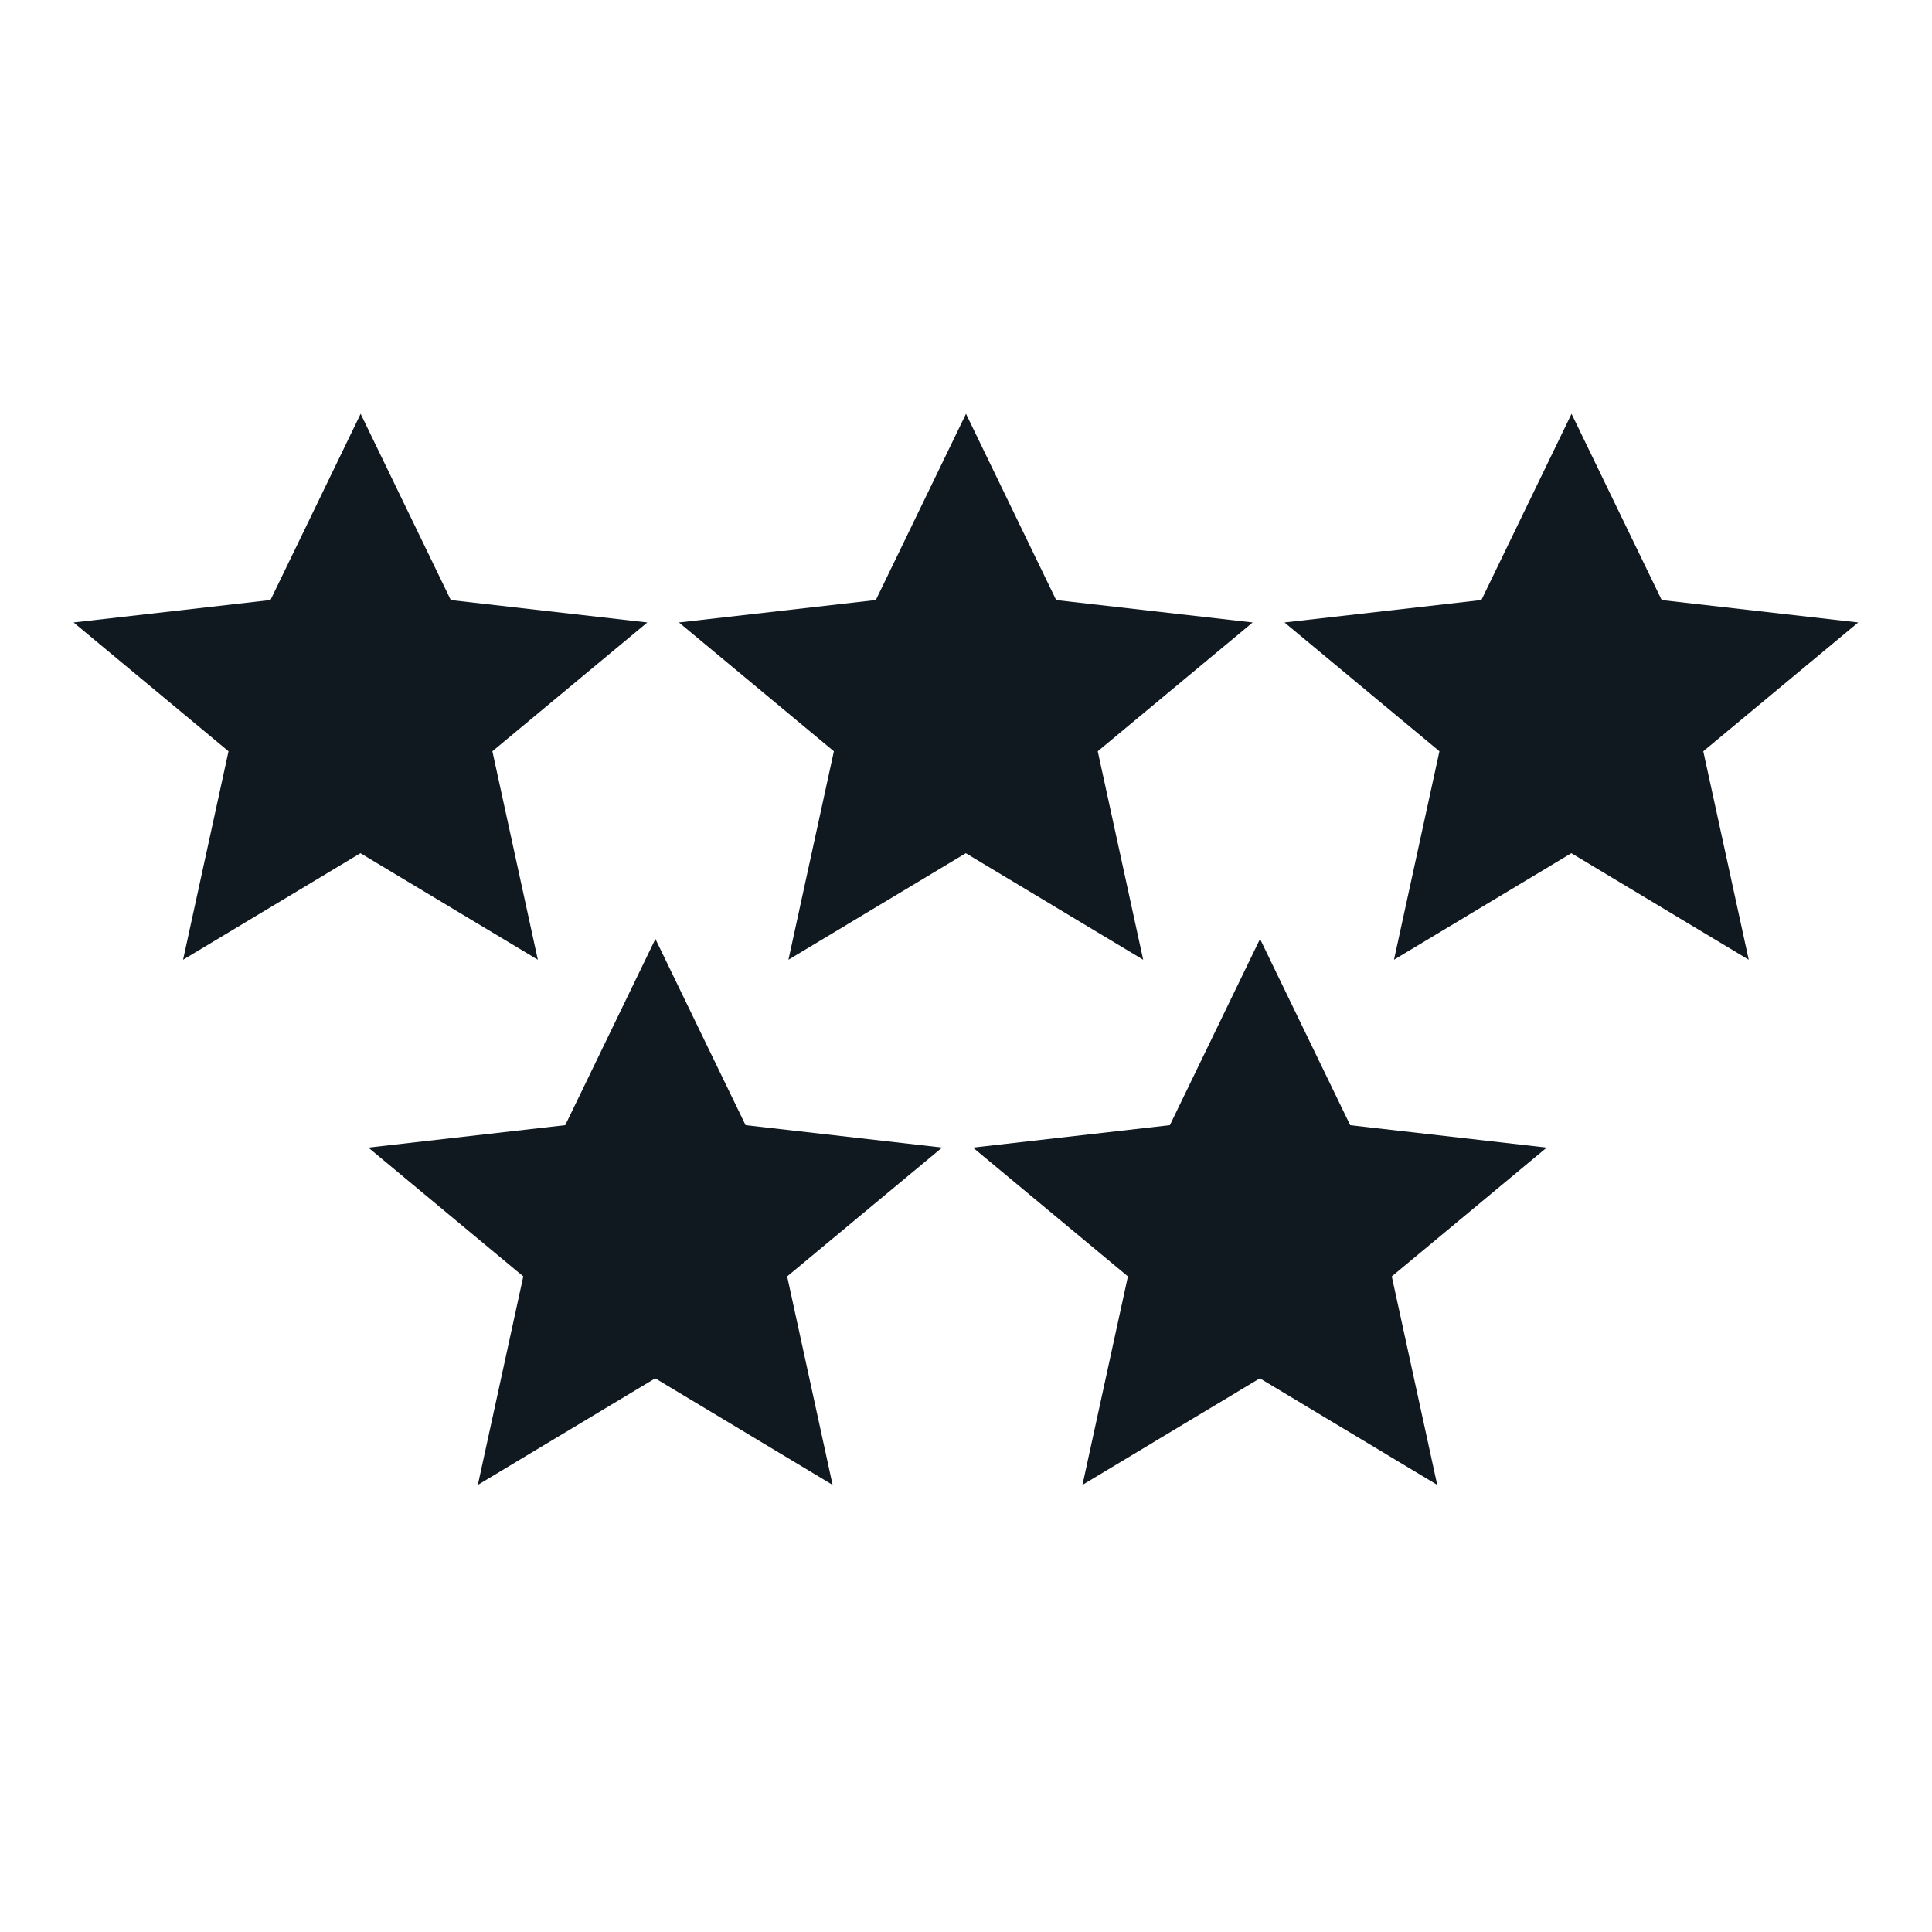 <?xml version="1.0" encoding="UTF-8"?>
<svg id="Layer_1" data-name="Layer 1" xmlns="http://www.w3.org/2000/svg" viewBox="0 0 105 105">
  <defs>
    <style>
      .cls-1 {
        fill: #101820;
      }
    </style>
  </defs>
  <path class="cls-1" d="m51.2,62.37l-8.42,7,2.47,11.33-9.64-5.79-9.64,5.79,2.47-11.33-8.42-7,10.7-1.22,4.9-10.12,4.9,10.12,10.7,1.22Zm22.18-1.22l-4.9-10.12-4.9,10.12-10.7,1.22,8.42,7-2.47,11.33,9.64-5.79,9.64,5.79-2.47-11.33,8.42-7-10.7-1.22Zm-15.98-28.54l-4.9-10.12-4.9,10.12-10.7,1.22,8.42,7-2.47,11.33,9.64-5.79,9.64,5.79-2.47-11.33,8.42-7-10.7-1.22Zm-32.9,0l-4.9-10.12-4.9,10.12-10.7,1.22,8.42,7-2.47,11.33,9.64-5.79,9.64,5.79-2.47-11.33,8.42-7-10.7-1.22Zm65.81,0l-4.9-10.12-4.9,10.12-10.7,1.22,8.42,7-2.47,11.33,9.64-5.79,9.64,5.79-2.47-11.33,8.42-7-10.7-1.22Z"/>
</svg>